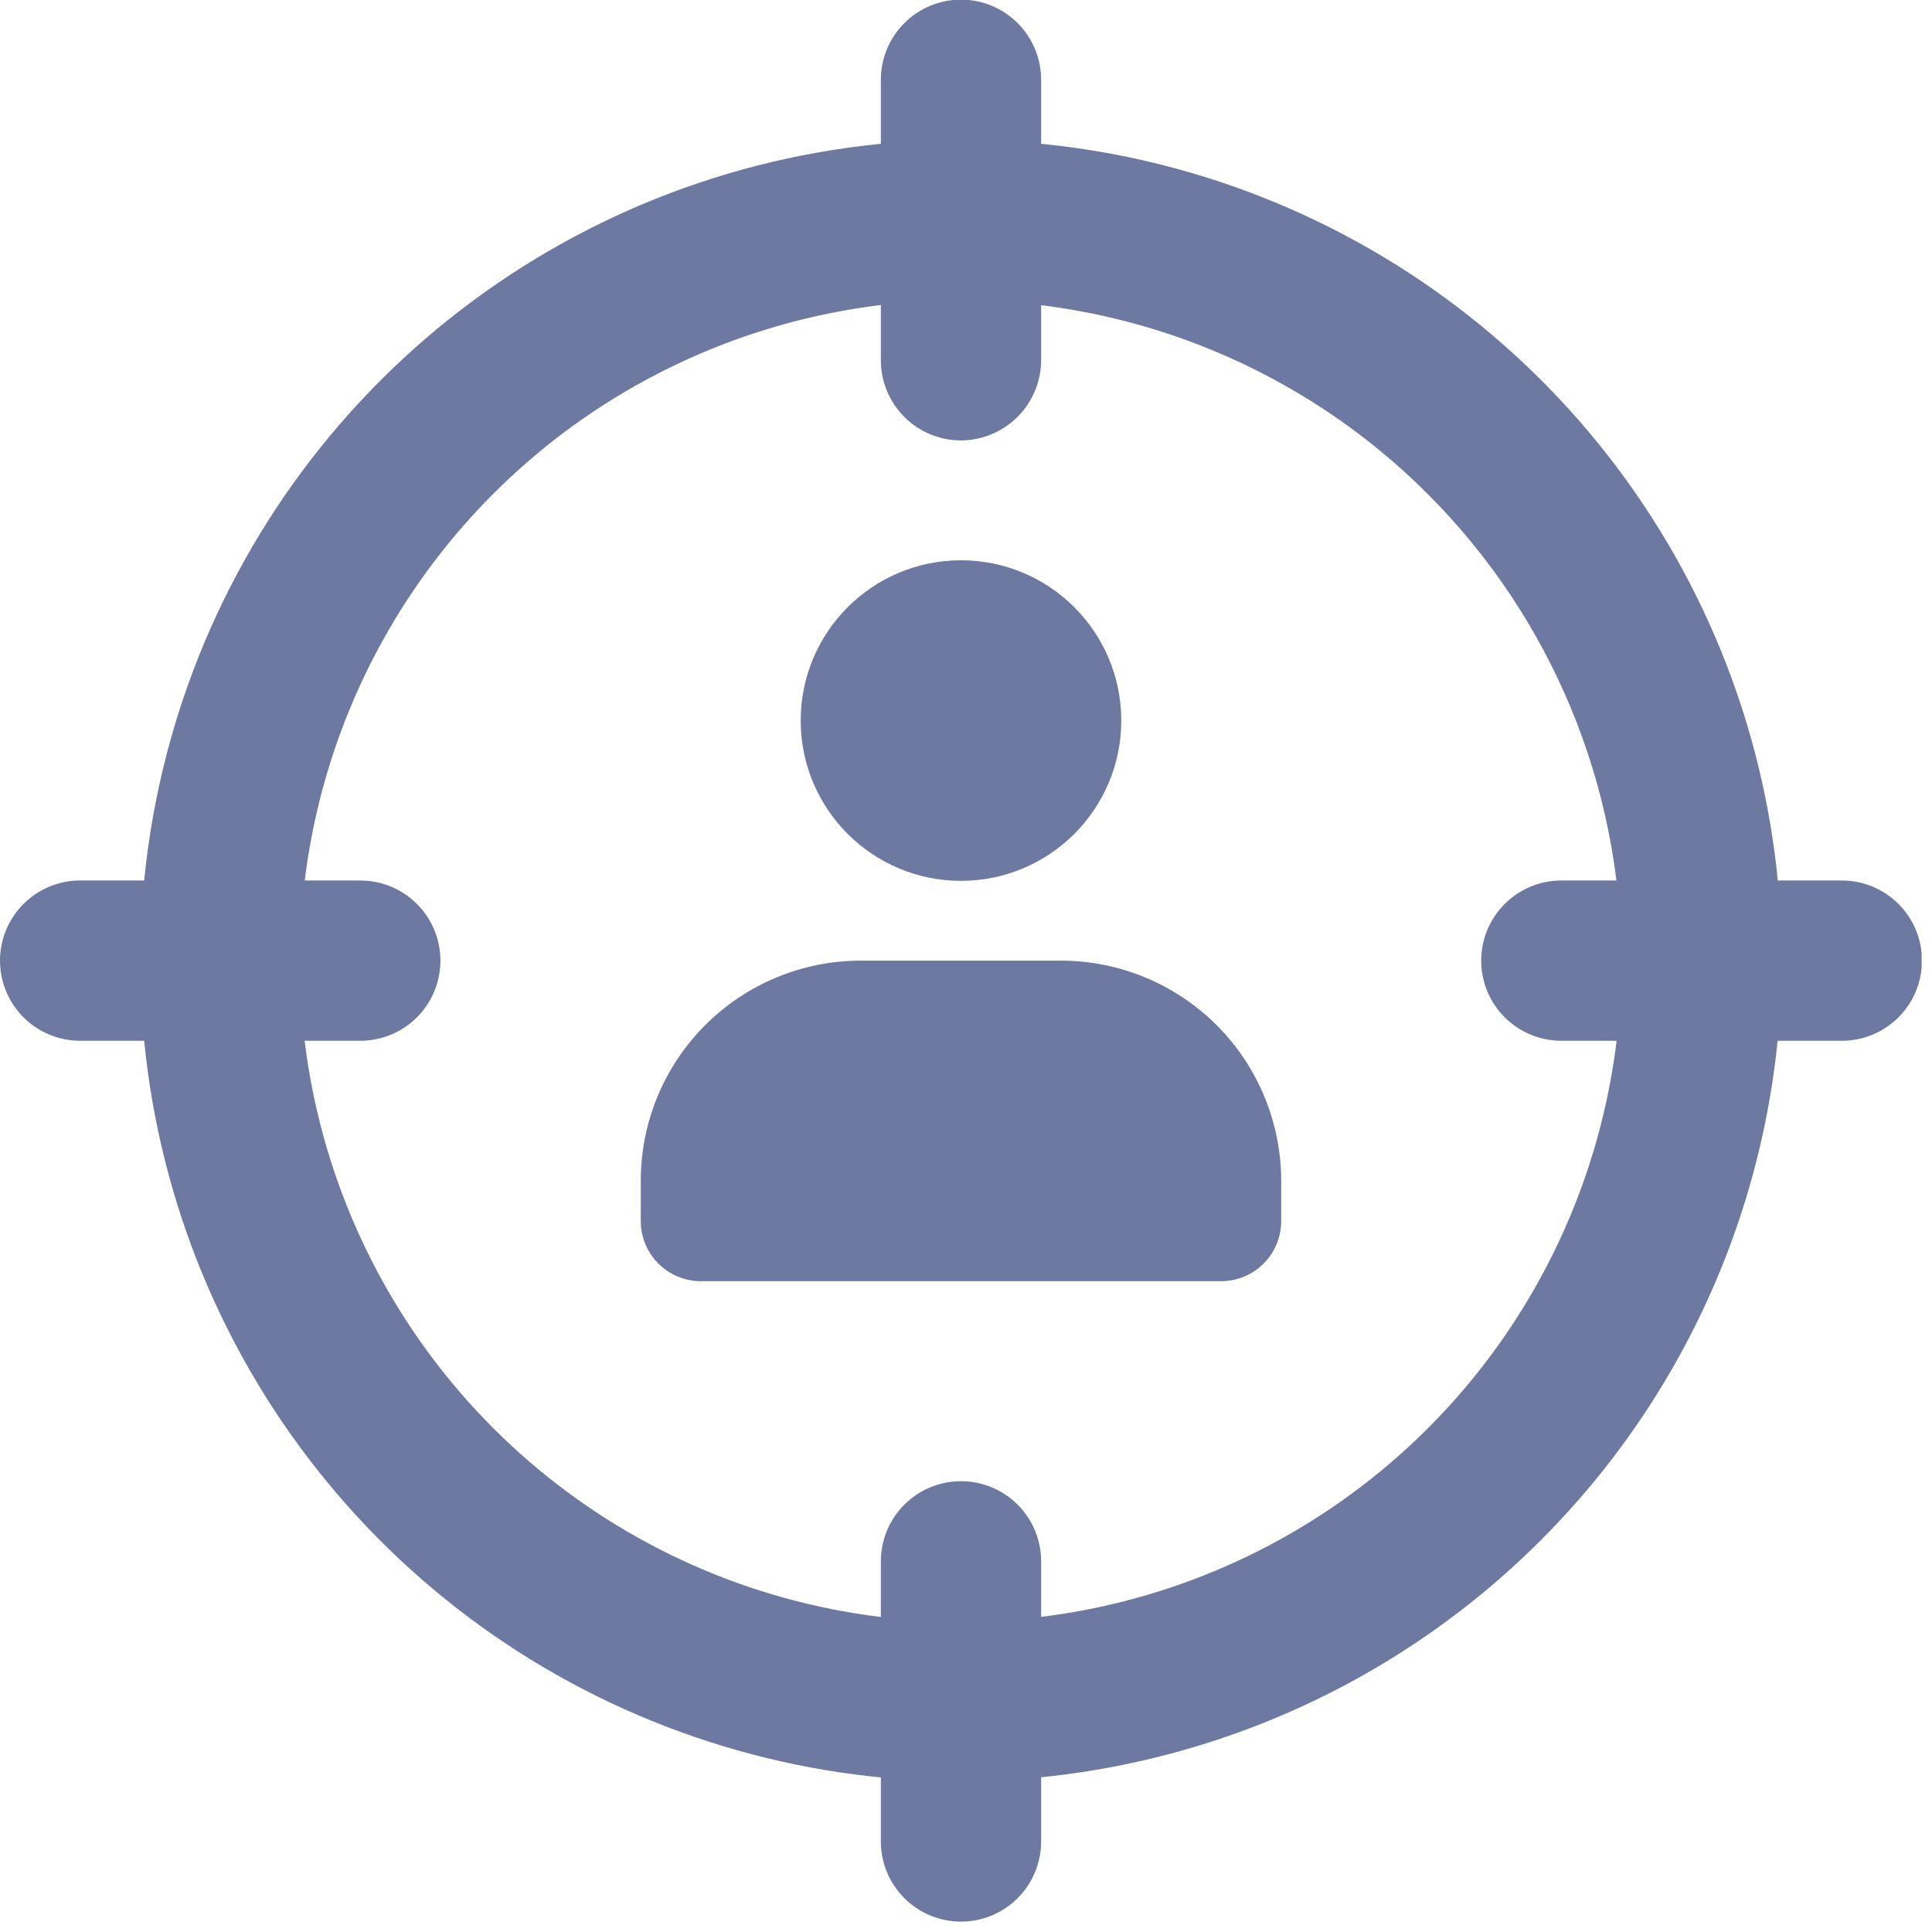 <svg width="54" height="54" viewBox="0 0 54 54" fill="none" xmlns="http://www.w3.org/2000/svg">
<g clip-path="url(#clip0_392_2223)">
<path d="M26.86 24.62C29.334 24.62 31.34 22.614 31.34 20.14C31.34 17.666 29.334 15.66 26.86 15.66C24.386 15.66 22.38 17.666 22.38 20.14C22.38 22.614 24.386 24.62 26.86 24.62Z" fill="#6E79A2"/>
<path d="M29.66 26.85H24.06C23.252 26.85 22.451 27.009 21.704 27.319C20.957 27.629 20.279 28.083 19.708 28.655C19.137 29.227 18.684 29.906 18.375 30.654C18.067 31.401 17.909 32.202 17.91 33.01V34.13C17.91 34.574 18.086 35 18.399 35.315C18.712 35.629 19.136 35.807 19.58 35.81H34.13C34.576 35.81 35.003 35.633 35.318 35.318C35.633 35.003 35.81 34.576 35.81 34.13V33.01C35.81 31.378 35.163 29.813 34.01 28.658C32.856 27.503 31.292 26.853 29.66 26.85Z" fill="#6E79A2"/>
<path d="M26.86 49.79C22.323 49.79 17.888 48.444 14.115 45.924C10.343 43.403 7.402 39.82 5.666 35.629C3.93 31.437 3.476 26.825 4.361 22.375C5.246 17.925 7.431 13.837 10.639 10.629C13.847 7.421 17.935 5.236 22.385 4.351C26.834 3.466 31.447 3.92 35.639 5.656C39.83 7.392 43.413 10.333 45.934 14.105C48.455 17.878 49.8 22.313 49.8 26.85C49.784 32.929 47.362 38.755 43.063 43.053C38.765 47.352 32.939 49.774 26.86 49.79ZM26.86 8.39C23.206 8.388 19.634 9.47 16.595 11.498C13.556 13.527 11.187 16.412 9.788 19.787C8.389 23.163 8.022 26.877 8.734 30.461C9.447 34.045 11.206 37.337 13.79 39.92C16.373 42.504 19.665 44.263 23.249 44.976C26.833 45.688 30.547 45.321 33.923 43.922C37.298 42.523 40.183 40.154 42.211 37.115C44.24 34.076 45.322 30.504 45.32 26.85C45.312 21.956 43.365 17.266 39.904 13.806C36.444 10.345 31.753 8.398 26.86 8.39Z" fill="#6E79A2"/>
<path d="M26.86 12.31C26.266 12.31 25.696 12.074 25.276 11.654C24.856 11.234 24.62 10.664 24.62 10.07V2.23C24.62 1.636 24.856 1.066 25.276 0.646C25.696 0.226 26.266 -0.01 26.86 -0.01C27.454 -0.01 28.024 0.226 28.444 0.646C28.864 1.066 29.1 1.636 29.1 2.23V10.07C29.098 10.663 28.861 11.232 28.441 11.651C28.022 12.07 27.453 12.307 26.86 12.31Z" fill="#6E79A2"/>
<path d="M51.48 29.09H43.64C43.046 29.09 42.476 28.854 42.056 28.434C41.636 28.014 41.4 27.444 41.4 26.85C41.4 26.256 41.636 25.686 42.056 25.266C42.476 24.846 43.046 24.61 43.64 24.61H51.48C52.074 24.61 52.644 24.846 53.064 25.266C53.484 25.686 53.72 26.256 53.72 26.85C53.72 27.444 53.484 28.014 53.064 28.434C52.644 28.854 52.074 29.09 51.48 29.09Z" fill="#6E79A2"/>
<path d="M26.86 53.71C26.266 53.71 25.696 53.474 25.276 53.054C24.856 52.634 24.62 52.064 24.62 51.47V43.64C24.62 43.046 24.856 42.476 25.276 42.056C25.696 41.636 26.266 41.4 26.86 41.4C27.454 41.4 28.024 41.636 28.444 42.056C28.864 42.476 29.1 43.046 29.1 43.64V51.47C29.1 52.064 28.864 52.634 28.444 53.054C28.024 53.474 27.454 53.71 26.86 53.71Z" fill="#6E79A2"/>
<path d="M10.07 29.09H2.24C1.646 29.09 1.076 28.854 0.656 28.434C0.236 28.014 0 27.444 0 26.85C0 26.256 0.236 25.686 0.656 25.266C1.076 24.846 1.646 24.61 2.24 24.61H10.07C10.664 24.61 11.234 24.846 11.654 25.266C12.074 25.686 12.31 26.256 12.31 26.85C12.31 27.444 12.074 28.014 11.654 28.434C11.234 28.854 10.664 29.09 10.07 29.09Z" fill="#6E79A2"/>
</g>
<defs>
<clipPath id="clip0_392_2223">
<rect width="53.71" height="53.71" fill="white"/>
</clipPath>
</defs>
</svg>
